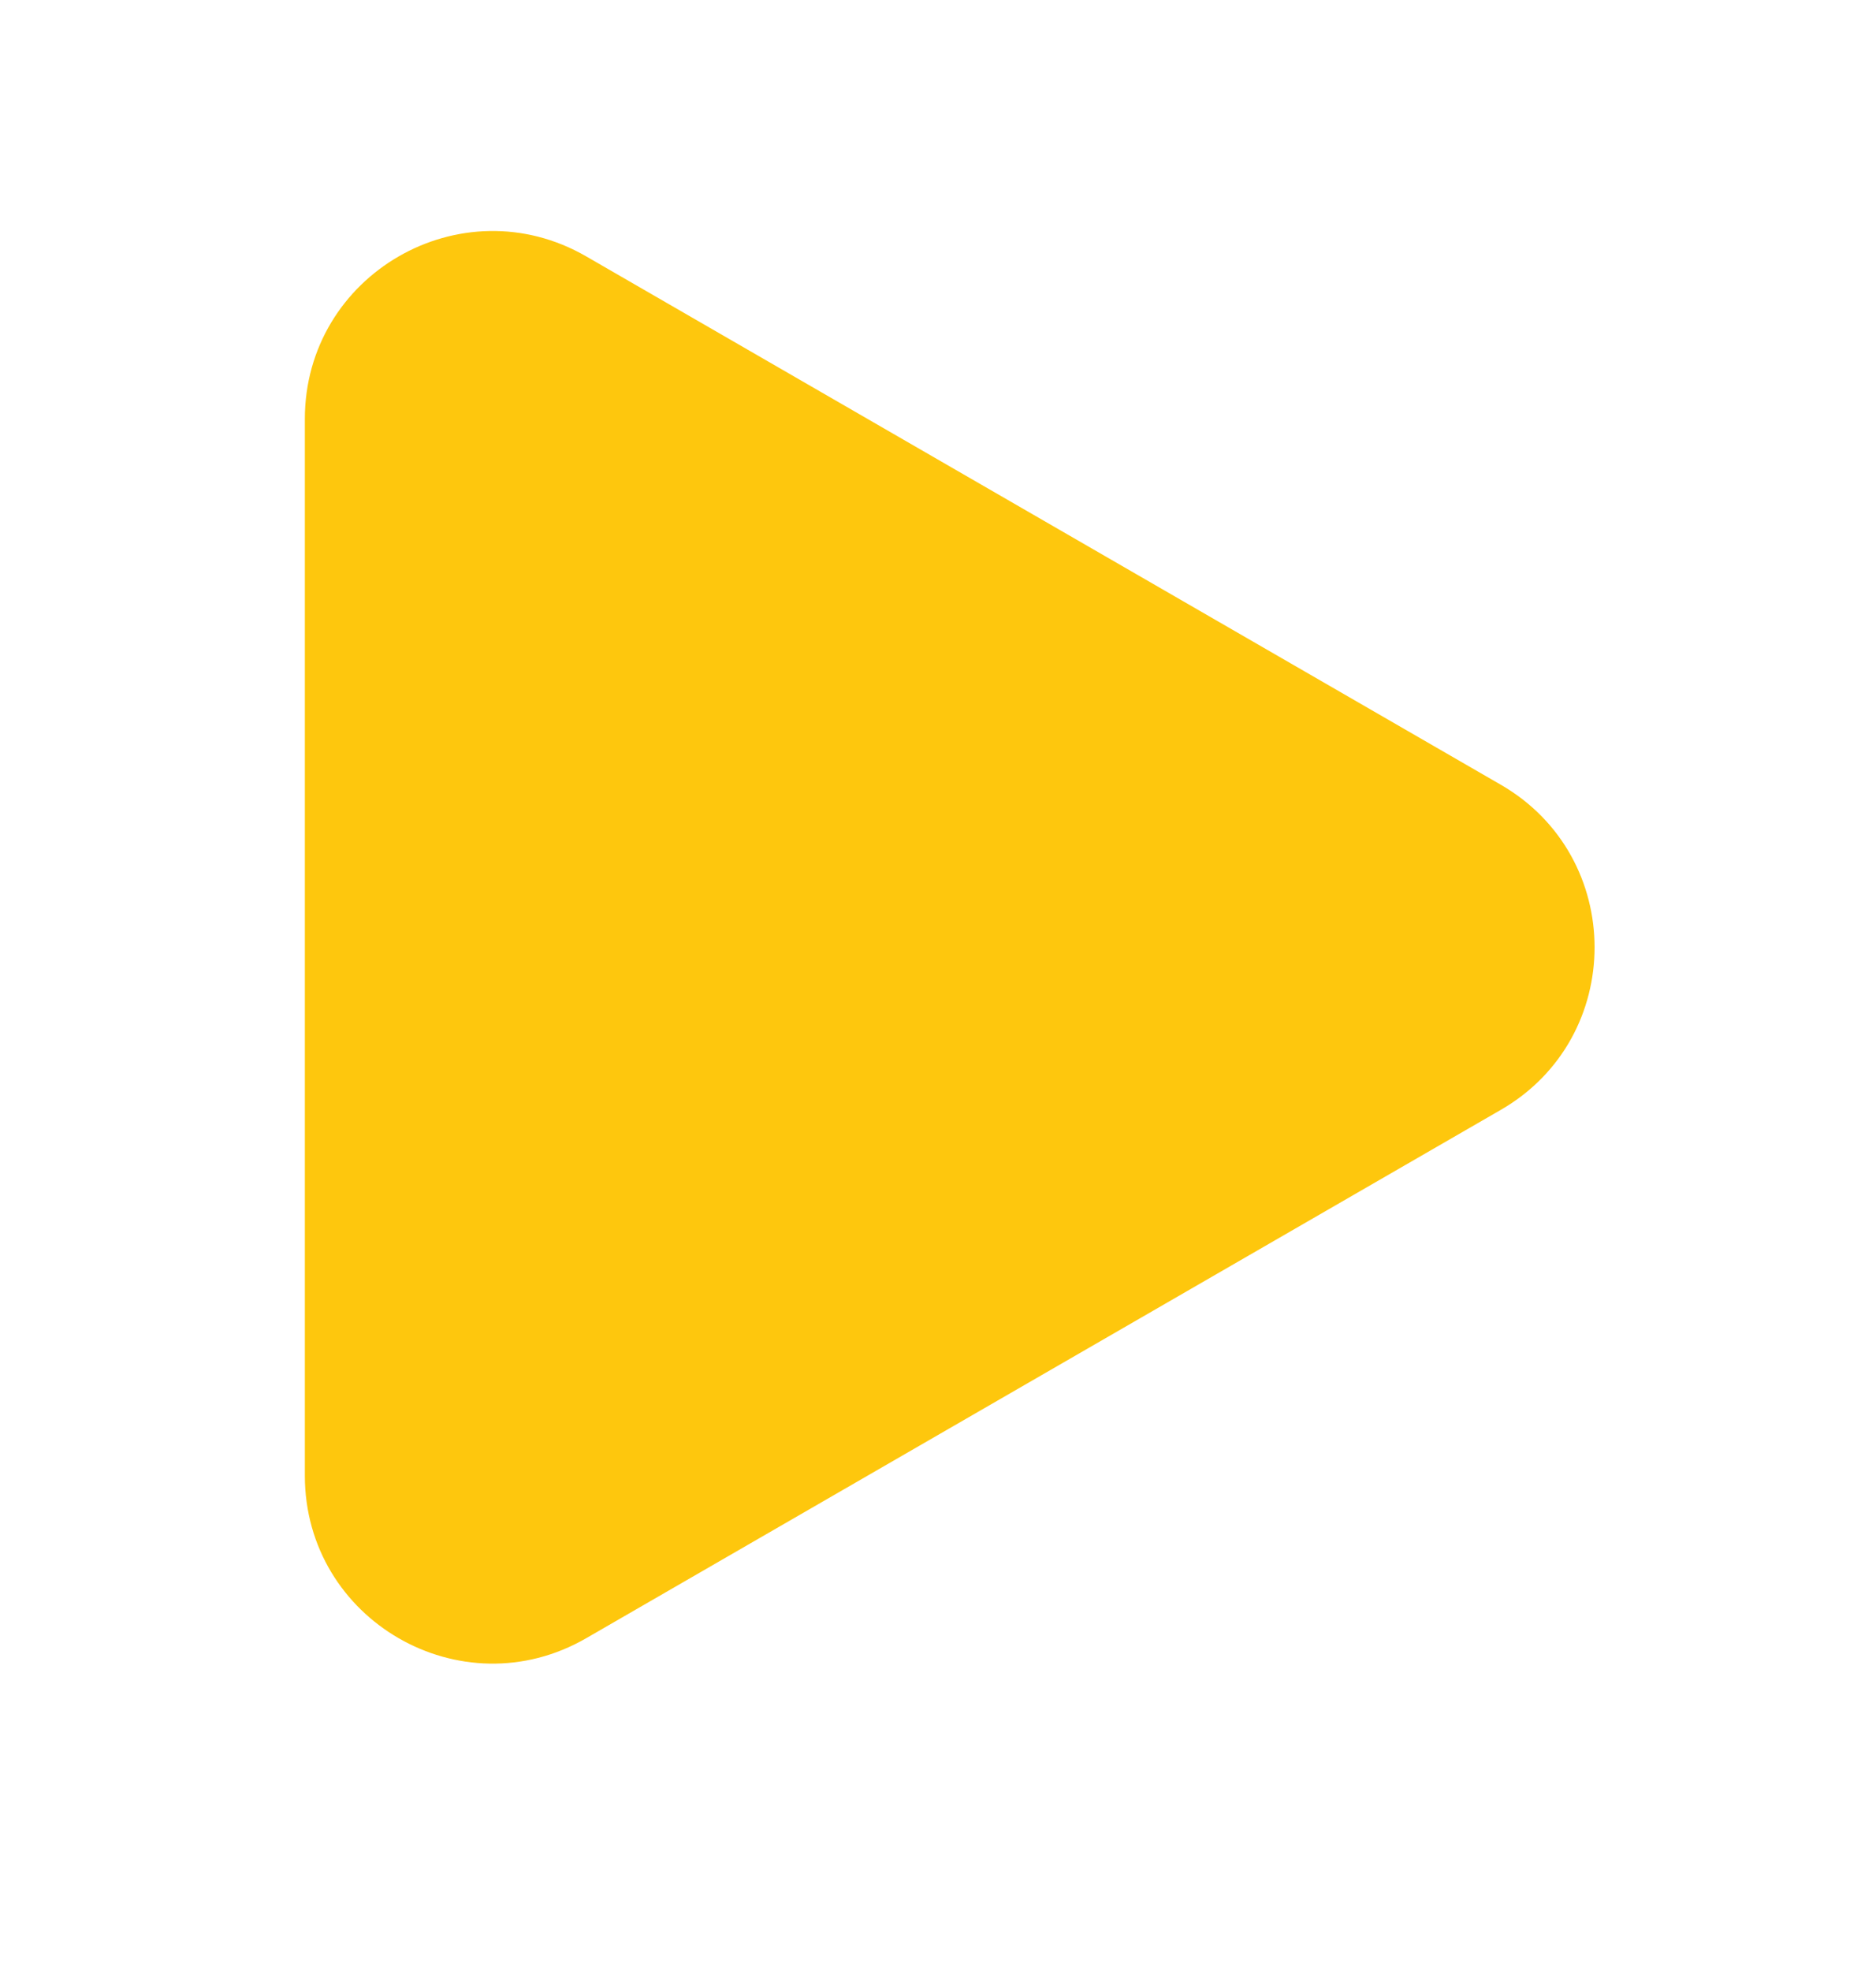 <?xml version="1.0" encoding="UTF-8"?> <svg xmlns="http://www.w3.org/2000/svg" width="20" height="21" viewBox="0 0 20 21" fill="none"><path d="M16 8.361C17.333 9.131 17.333 11.056 16 11.825L6.25 17.454C4.917 18.224 3.25 17.262 3.25 15.722L3.25 4.464C3.25 2.925 4.917 1.962 6.25 2.732L16 8.361Z" fill="#FEC70D"></path></svg> 
